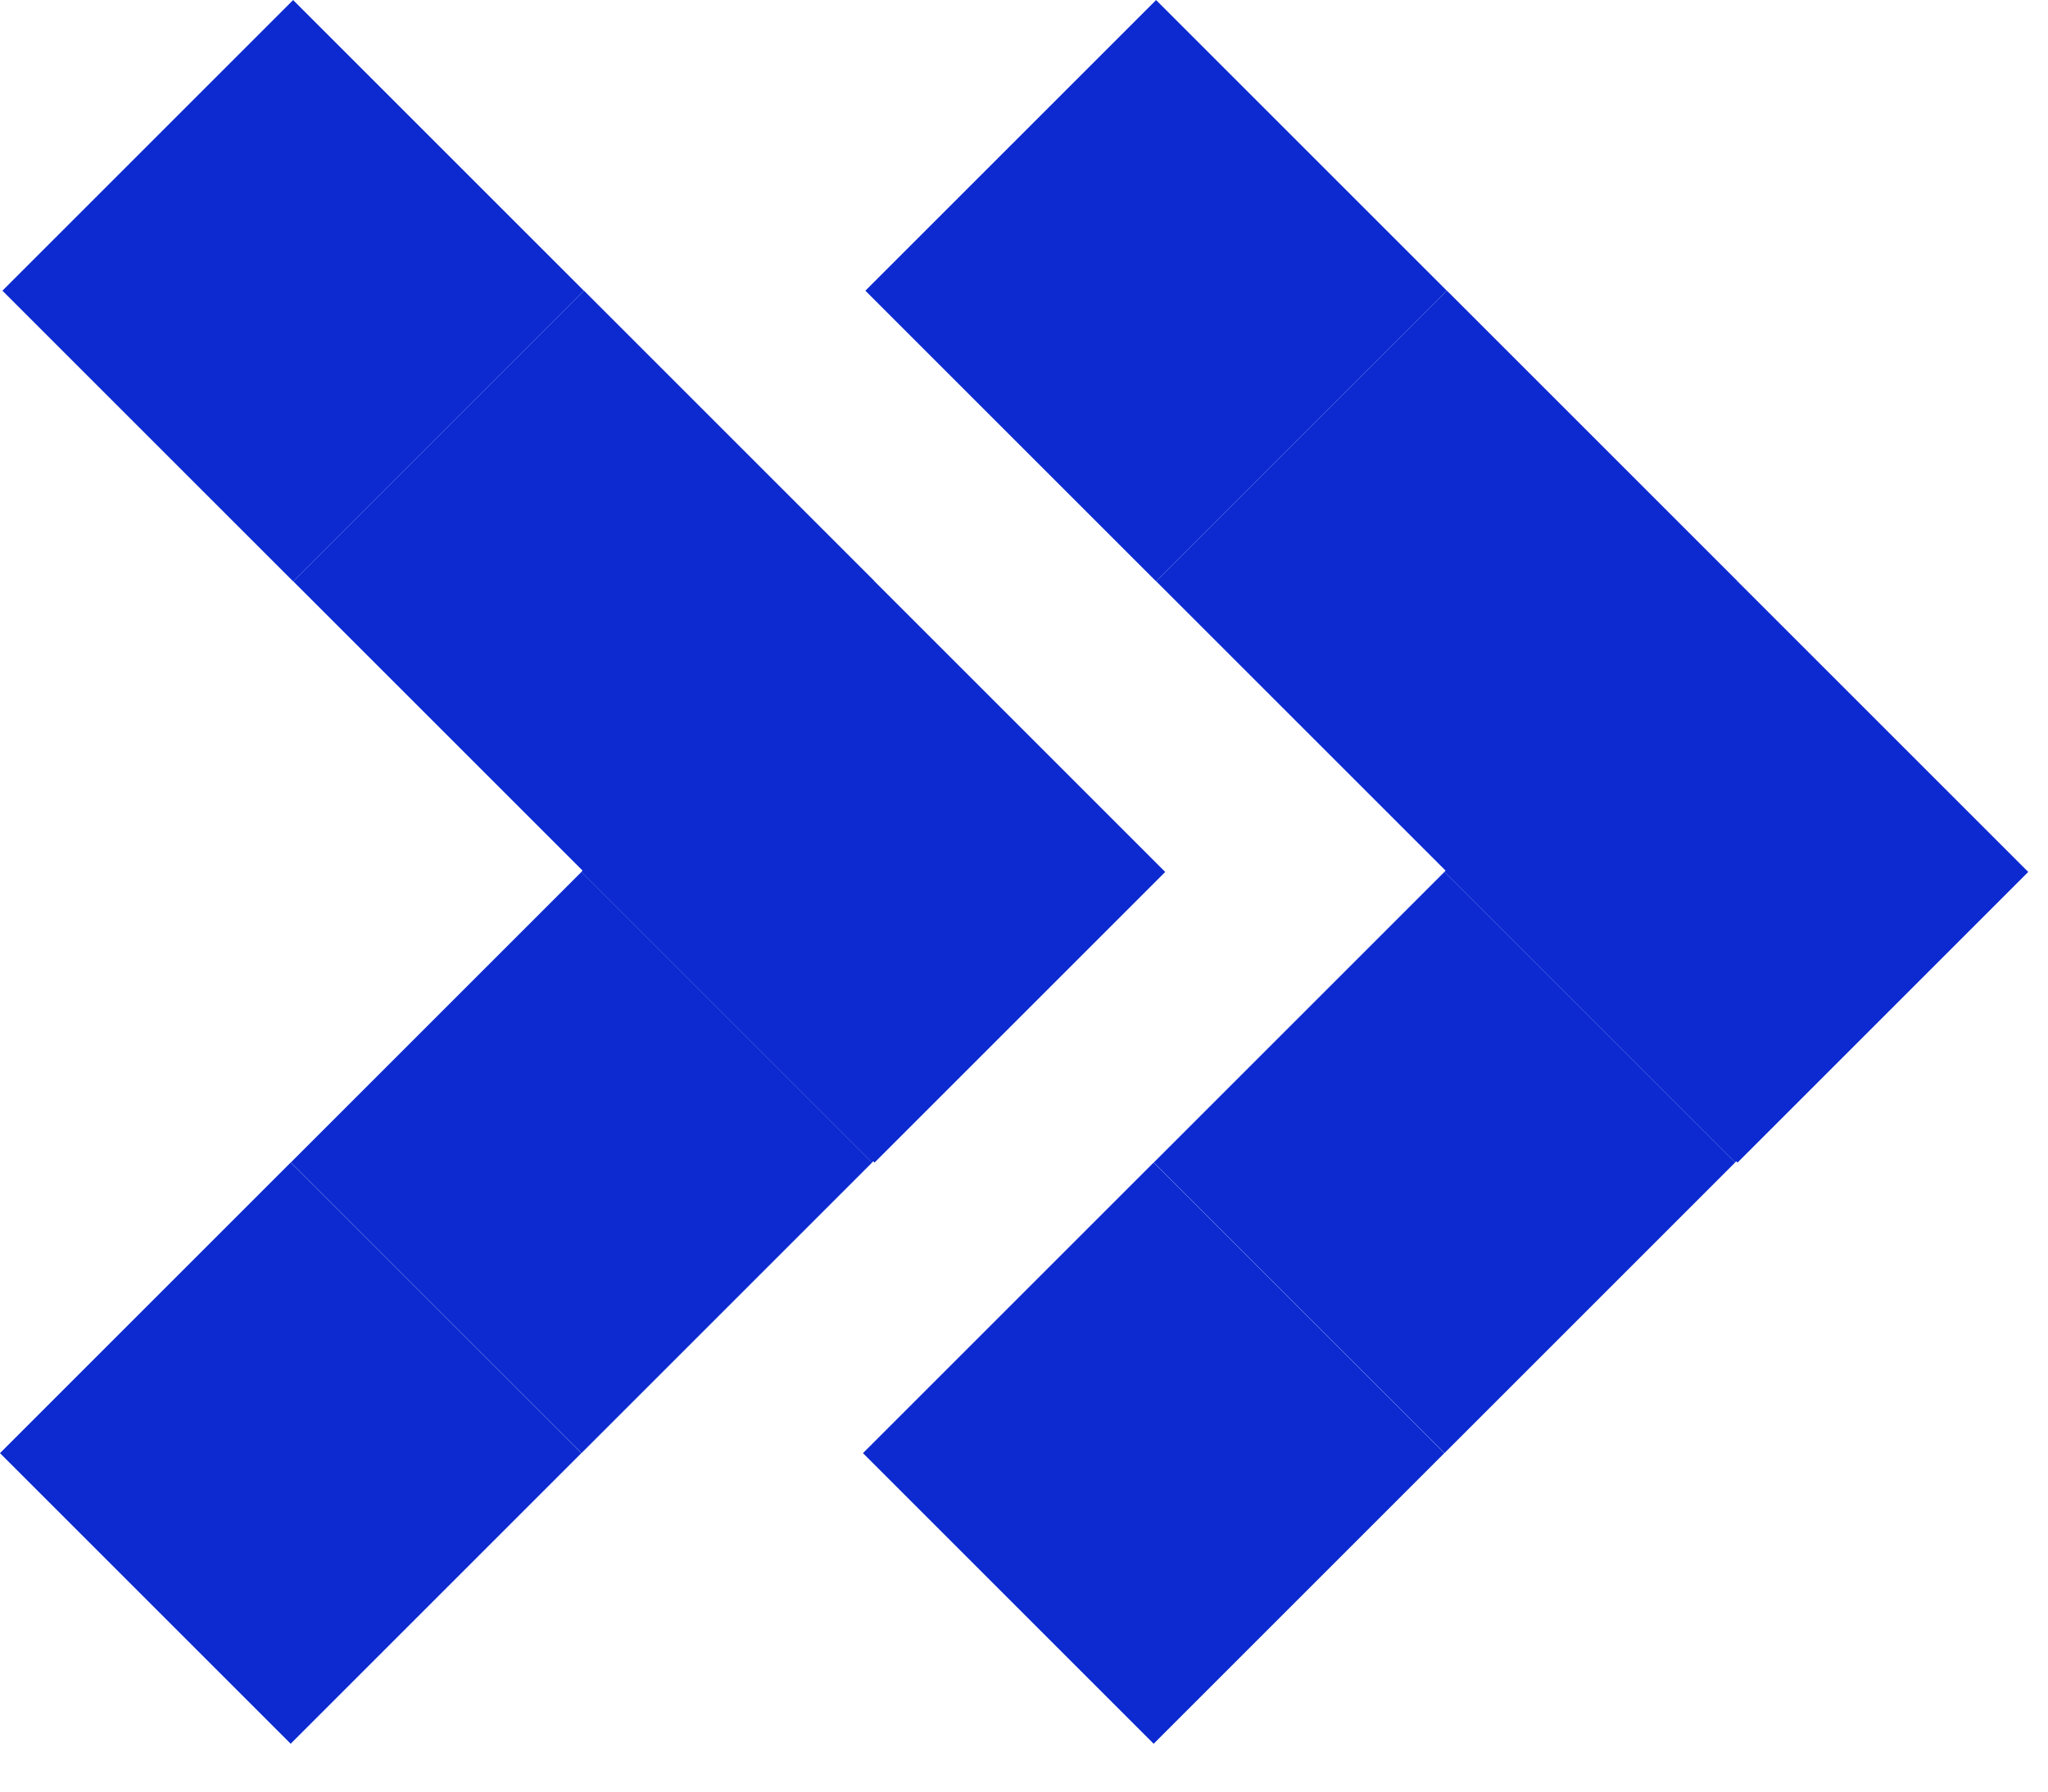 <?xml version="1.0" encoding="UTF-8"?> <svg xmlns="http://www.w3.org/2000/svg" width="40" height="35" viewBox="0 0 40 35" fill="none"> <rect x="28.258" y="17.034" width="8.03" height="8.03" transform="rotate(-45 28.258 17.034)" fill="#0C2AD0"></rect> <rect x="22.582" y="11.356" width="8.03" height="8.03" transform="rotate(-45 22.582 11.356)" fill="#0C2AD0"></rect> <rect x="16.902" y="5.679" width="8.03" height="8.03" transform="rotate(-45 16.902 5.679)" fill="#0C2AD0"></rect> <rect width="8.03" height="8.03" transform="matrix(0.707 0.707 0.707 -0.707 28.211 17.032)" fill="#0C2AD0"></rect> <rect width="8.03" height="8.03" transform="matrix(0.707 0.707 0.707 -0.707 22.535 22.71)" fill="#0C2AD0"></rect> <rect width="8.03" height="8.03" transform="matrix(0.707 0.707 0.707 -0.707 16.855 28.388)" fill="#0C2AD0"></rect> <rect x="11.402" y="17.034" width="8.03" height="8.03" transform="rotate(-45 11.402 17.034)" fill="#0C2AD0"></rect> <rect x="5.727" y="11.356" width="8.03" height="8.03" transform="rotate(-45 5.727 11.356)" fill="#0C2AD0"></rect> <rect x="0.047" y="5.679" width="8.03" height="8.03" transform="rotate(-45 0.047 5.679)" fill="#0C2AD0"></rect> <rect width="8.03" height="8.03" transform="matrix(0.707 0.707 0.707 -0.707 11.355 17.032)" fill="#0C2AD0"></rect> <rect width="8.03" height="8.03" transform="matrix(0.707 0.707 0.707 -0.707 5.68 22.71)" fill="#0C2AD0"></rect> <rect width="8.03" height="8.03" transform="matrix(0.707 0.707 0.707 -0.707 0 28.388)" fill="#0C2AD0"></rect> </svg> 